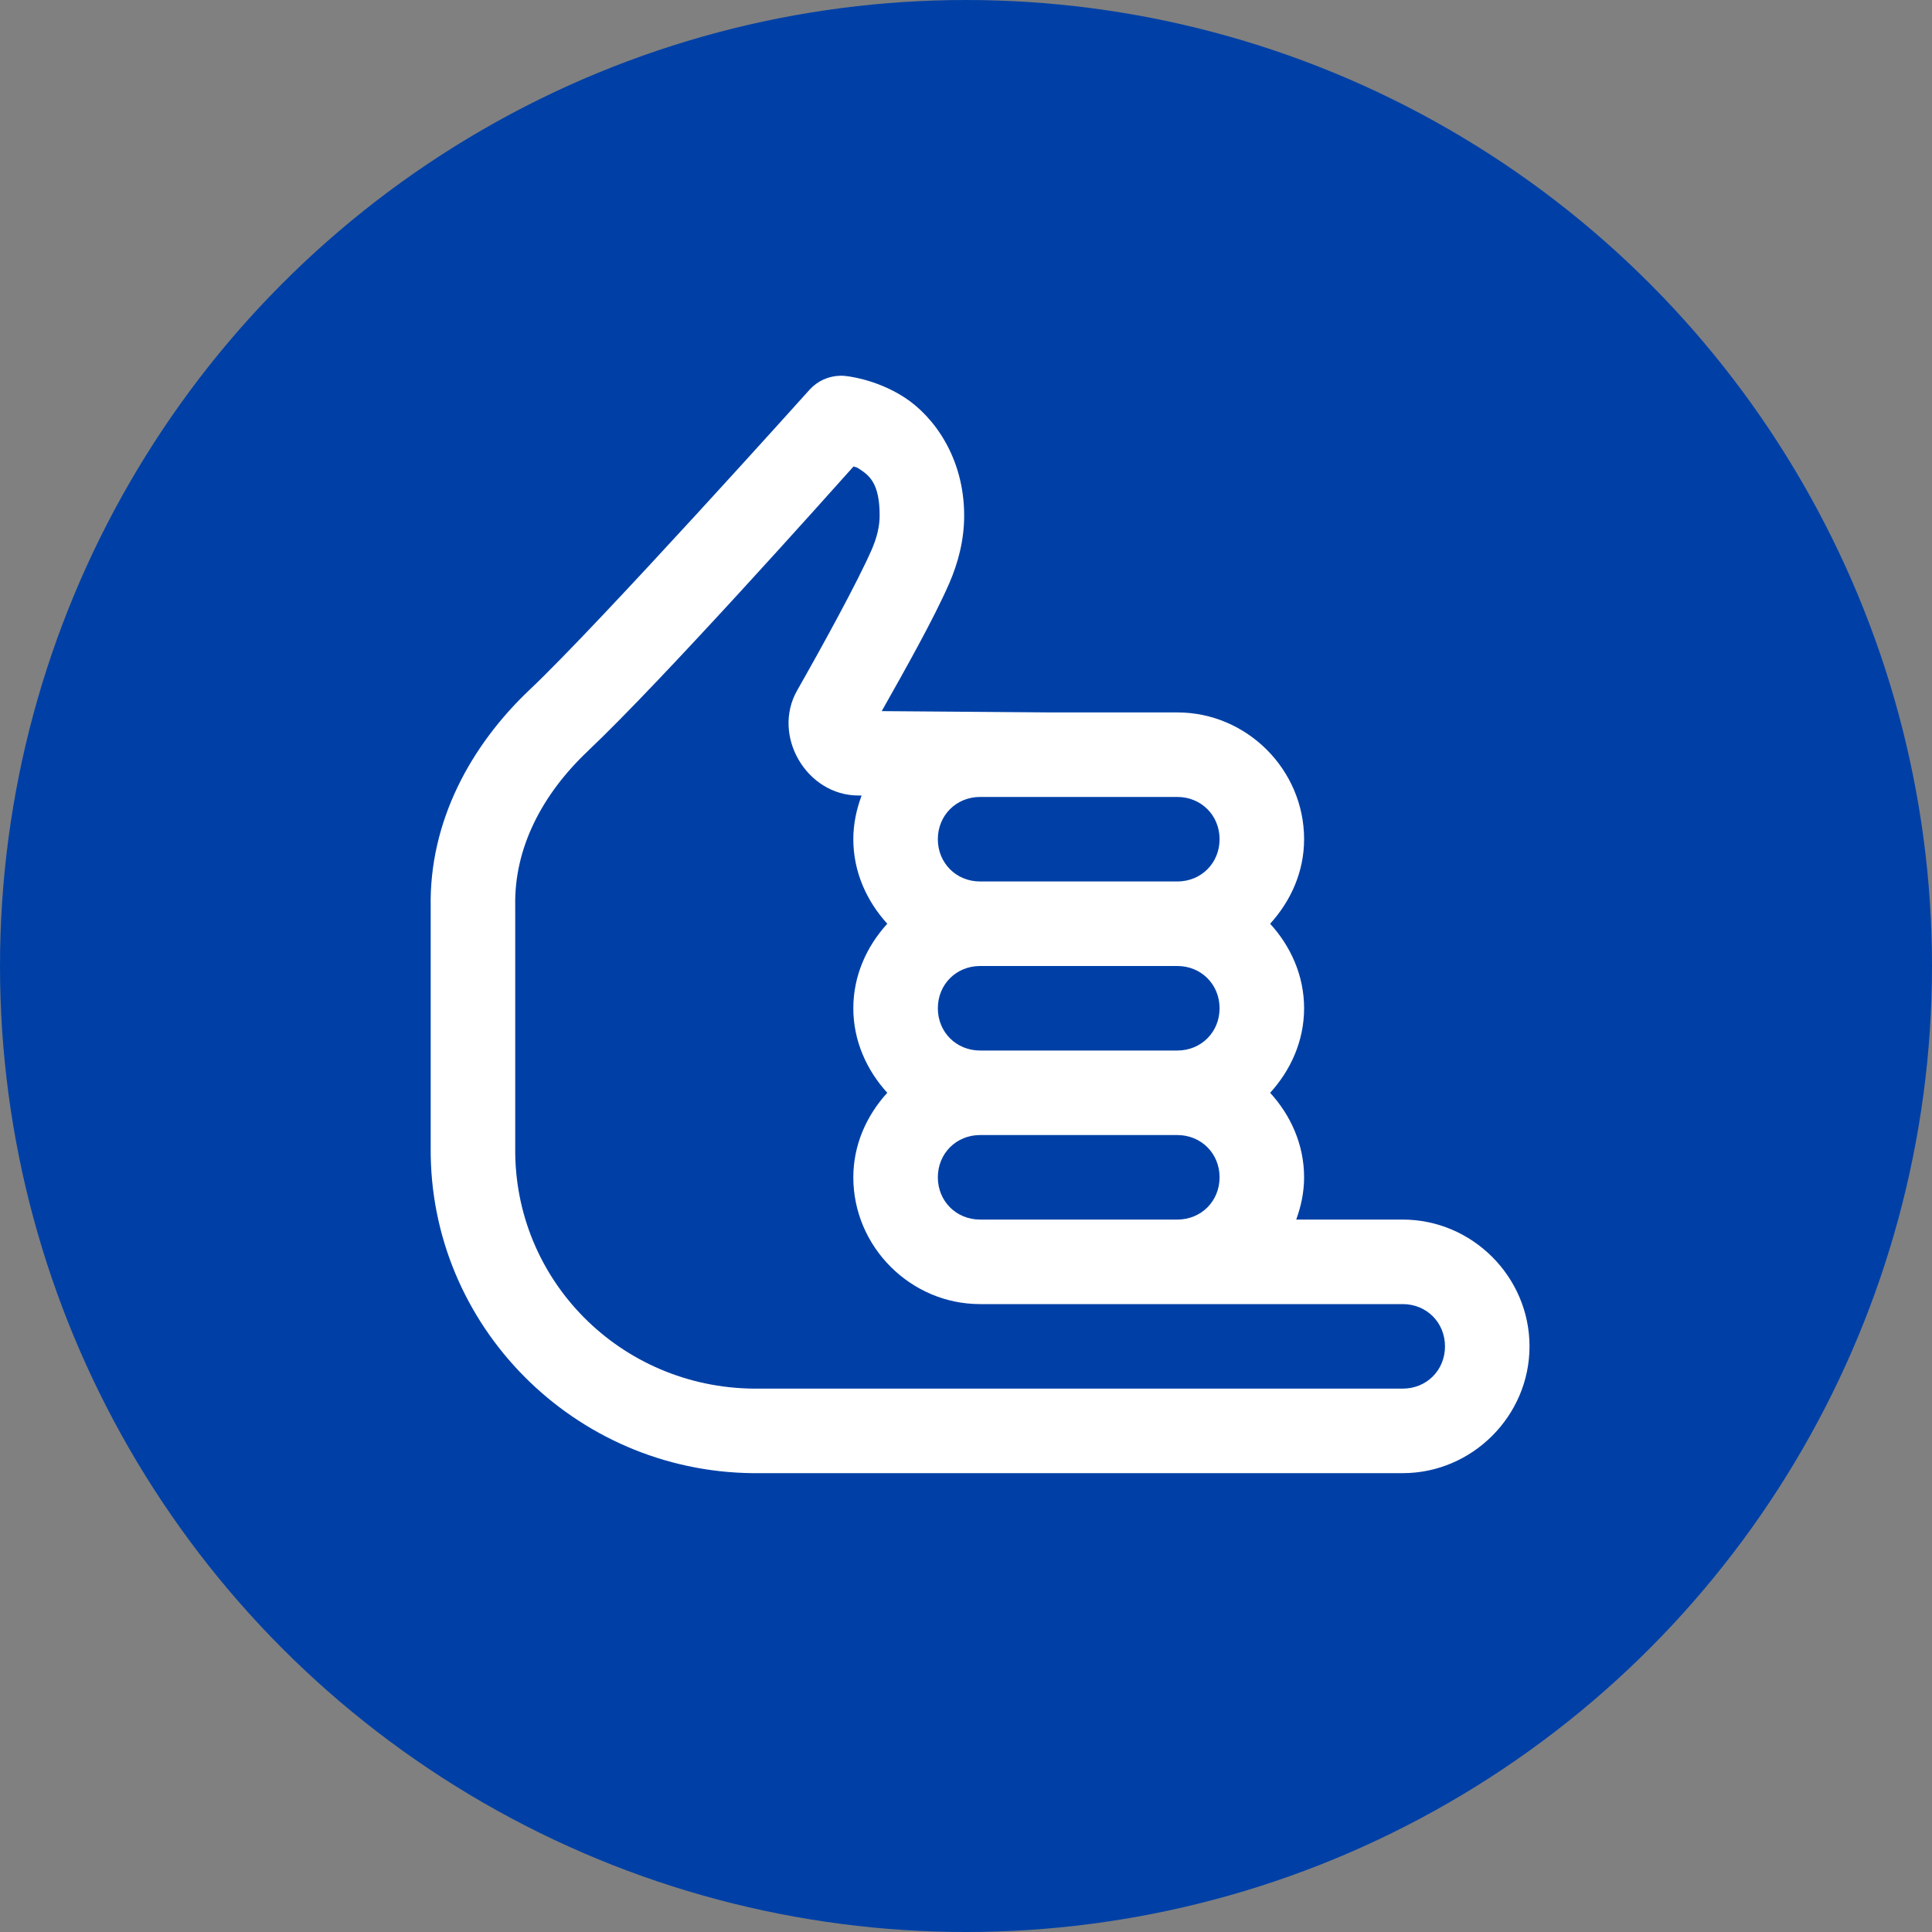 <svg width="40" height="40" viewBox="0 0 40 40" fill="none" xmlns="http://www.w3.org/2000/svg">
<rect x="0" y="0" width="40" height="40" fill="#808080" stroke="none"/>
<circle cx="20" cy="20" r="20" fill="#0040A6"/>
<path d="M17.403 7.779C17.281 7.781 17.162 7.807 17.051 7.857C16.94 7.907 16.841 7.98 16.76 8.07C16.76 8.07 12.418 12.908 10.968 14.278C9.75 15.43 8.882 17.004 8.917 18.788V23.754C8.884 27.453 11.898 30.466 15.588 30.5C15.59 30.5 15.593 30.5 15.596 30.5H29.042C30.481 30.5 31.667 29.314 31.667 27.875C31.667 26.435 30.481 25.25 29.042 25.25H26.837C26.937 24.974 27 24.682 27 24.375C27 23.699 26.723 23.092 26.297 22.625C26.723 22.157 27 21.55 27 20.875C27 20.199 26.723 19.592 26.297 19.125C26.723 18.657 27 18.05 27 17.375C27 15.935 25.815 14.75 24.375 14.75H21.757L18.255 14.723C18.738 13.867 19.331 12.816 19.654 12.075C19.839 11.649 19.962 11.177 19.962 10.675C19.962 9.479 19.337 8.625 18.726 8.228C18.114 7.832 17.49 7.783 17.49 7.783C17.461 7.78 17.432 7.779 17.403 7.779ZM17.672 9.657C17.72 9.679 17.721 9.663 17.773 9.697C17.999 9.843 18.212 10 18.212 10.675C18.212 10.89 18.158 11.126 18.049 11.376C17.756 12.049 17.004 13.416 16.505 14.293C15.972 15.229 16.698 16.47 17.773 16.47H17.839C17.733 16.754 17.667 17.056 17.667 17.375C17.667 18.05 17.944 18.657 18.37 19.125C17.944 19.592 17.667 20.199 17.667 20.875C17.667 21.55 17.944 22.157 18.37 22.625C17.944 23.092 17.667 23.699 17.667 24.375C17.667 25.814 18.853 27 20.292 27H22.917H24.375H29.042C29.536 27 29.917 27.381 29.917 27.875C29.917 28.369 29.536 28.75 29.042 28.75H15.604C12.851 28.725 10.642 26.514 10.667 23.77C10.667 23.767 10.667 23.764 10.667 23.762V18.77C10.667 18.765 10.667 18.759 10.667 18.753C10.644 17.557 11.224 16.445 12.17 15.551V15.55C13.722 14.083 17.175 10.213 17.672 9.657ZM20.292 16.5H21.744H24.375C24.869 16.5 25.25 16.881 25.25 17.375C25.25 17.869 24.869 18.25 24.375 18.25H20.292C19.798 18.25 19.417 17.869 19.417 17.375C19.417 16.881 19.798 16.5 20.292 16.5ZM20.292 20H24.375C24.869 20 25.25 20.381 25.25 20.875C25.25 21.369 24.869 21.75 24.375 21.75H20.292C19.798 21.75 19.417 21.369 19.417 20.875C19.417 20.381 19.798 20 20.292 20ZM20.292 23.5H24.375C24.869 23.5 25.25 23.881 25.25 24.375C25.25 24.869 24.869 25.25 24.375 25.25H22.917H20.292C19.798 25.25 19.417 24.869 19.417 24.375C19.417 23.881 19.798 23.5 20.292 23.5Z" fill="white"/>
</svg>
